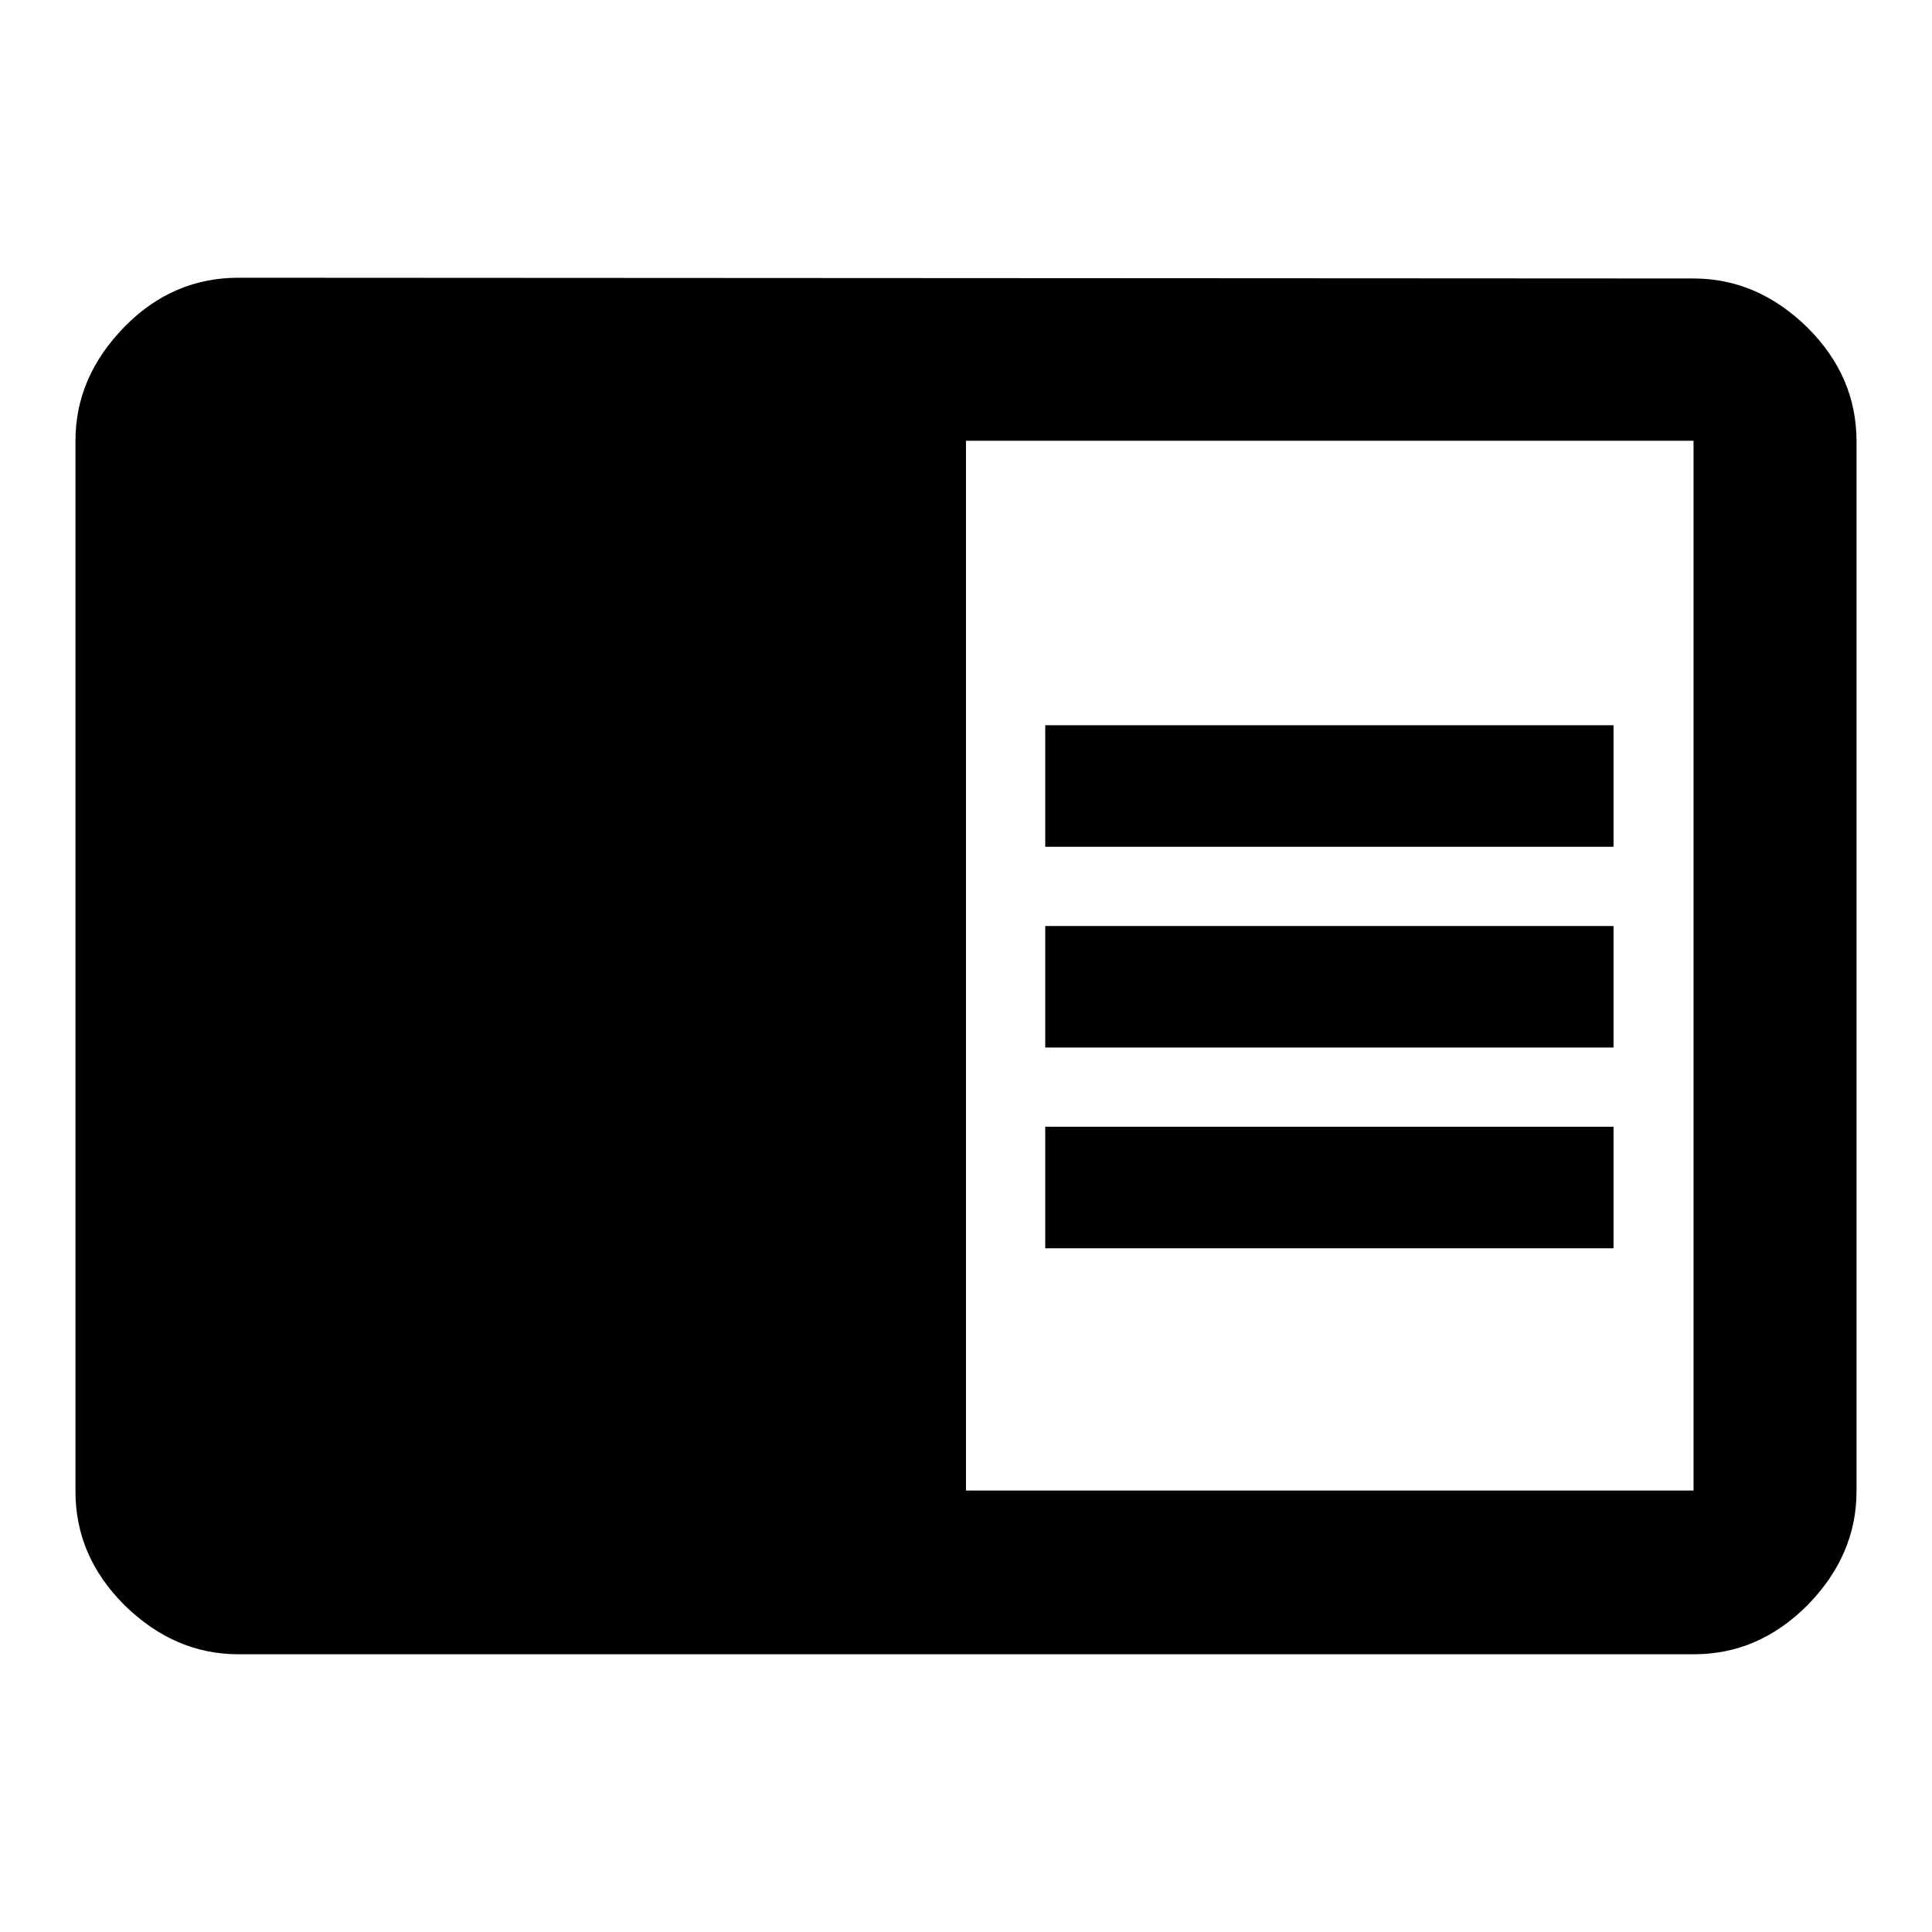 <?xml version="1.0" encoding="utf-8"?>
<!-- Svg Vector Icons : http://www.onlinewebfonts.com/icon -->
<!DOCTYPE svg PUBLIC "-//W3C//DTD SVG 1.1//EN" "http://www.w3.org/Graphics/SVG/1.1/DTD/svg11.dtd">
<svg version="1.1" xmlns="http://www.w3.org/2000/svg" xmlns:xlink="http://www.w3.org/1999/xlink" x="0px" y="0px" viewBox="0 0 256 256" enable-background="new 0 0 256 256" xml:space="preserve">
<g><g><g><path fill="#000000" d="M224.4,197.5V58.4H128v139.1H224.4z M224.4,36.9c5.7,0,10.7,2.2,15.1,6.5c4.4,4.4,6.5,9.4,6.5,15.1v139.1c0,5.7-2.2,10.7-6.5,15.1c-4.4,4.4-9.4,6.5-15.1,6.5H31.6c-5.7,0-10.7-2.2-15.1-6.5c-4.4-4.4-6.5-9.4-6.5-15.1V58.4c0-5.7,2.2-10.7,6.5-15.1s9.4-6.5,15.1-6.5L224.4,36.9L224.4,36.9z M138.5,149.3h75.3v16.1h-75.3V149.3z M138.5,96.1h75.3v16.1h-75.3V96.1z M138.5,122.7h75.3v16.1h-75.3V122.7z"/></g></g></g>
</svg>